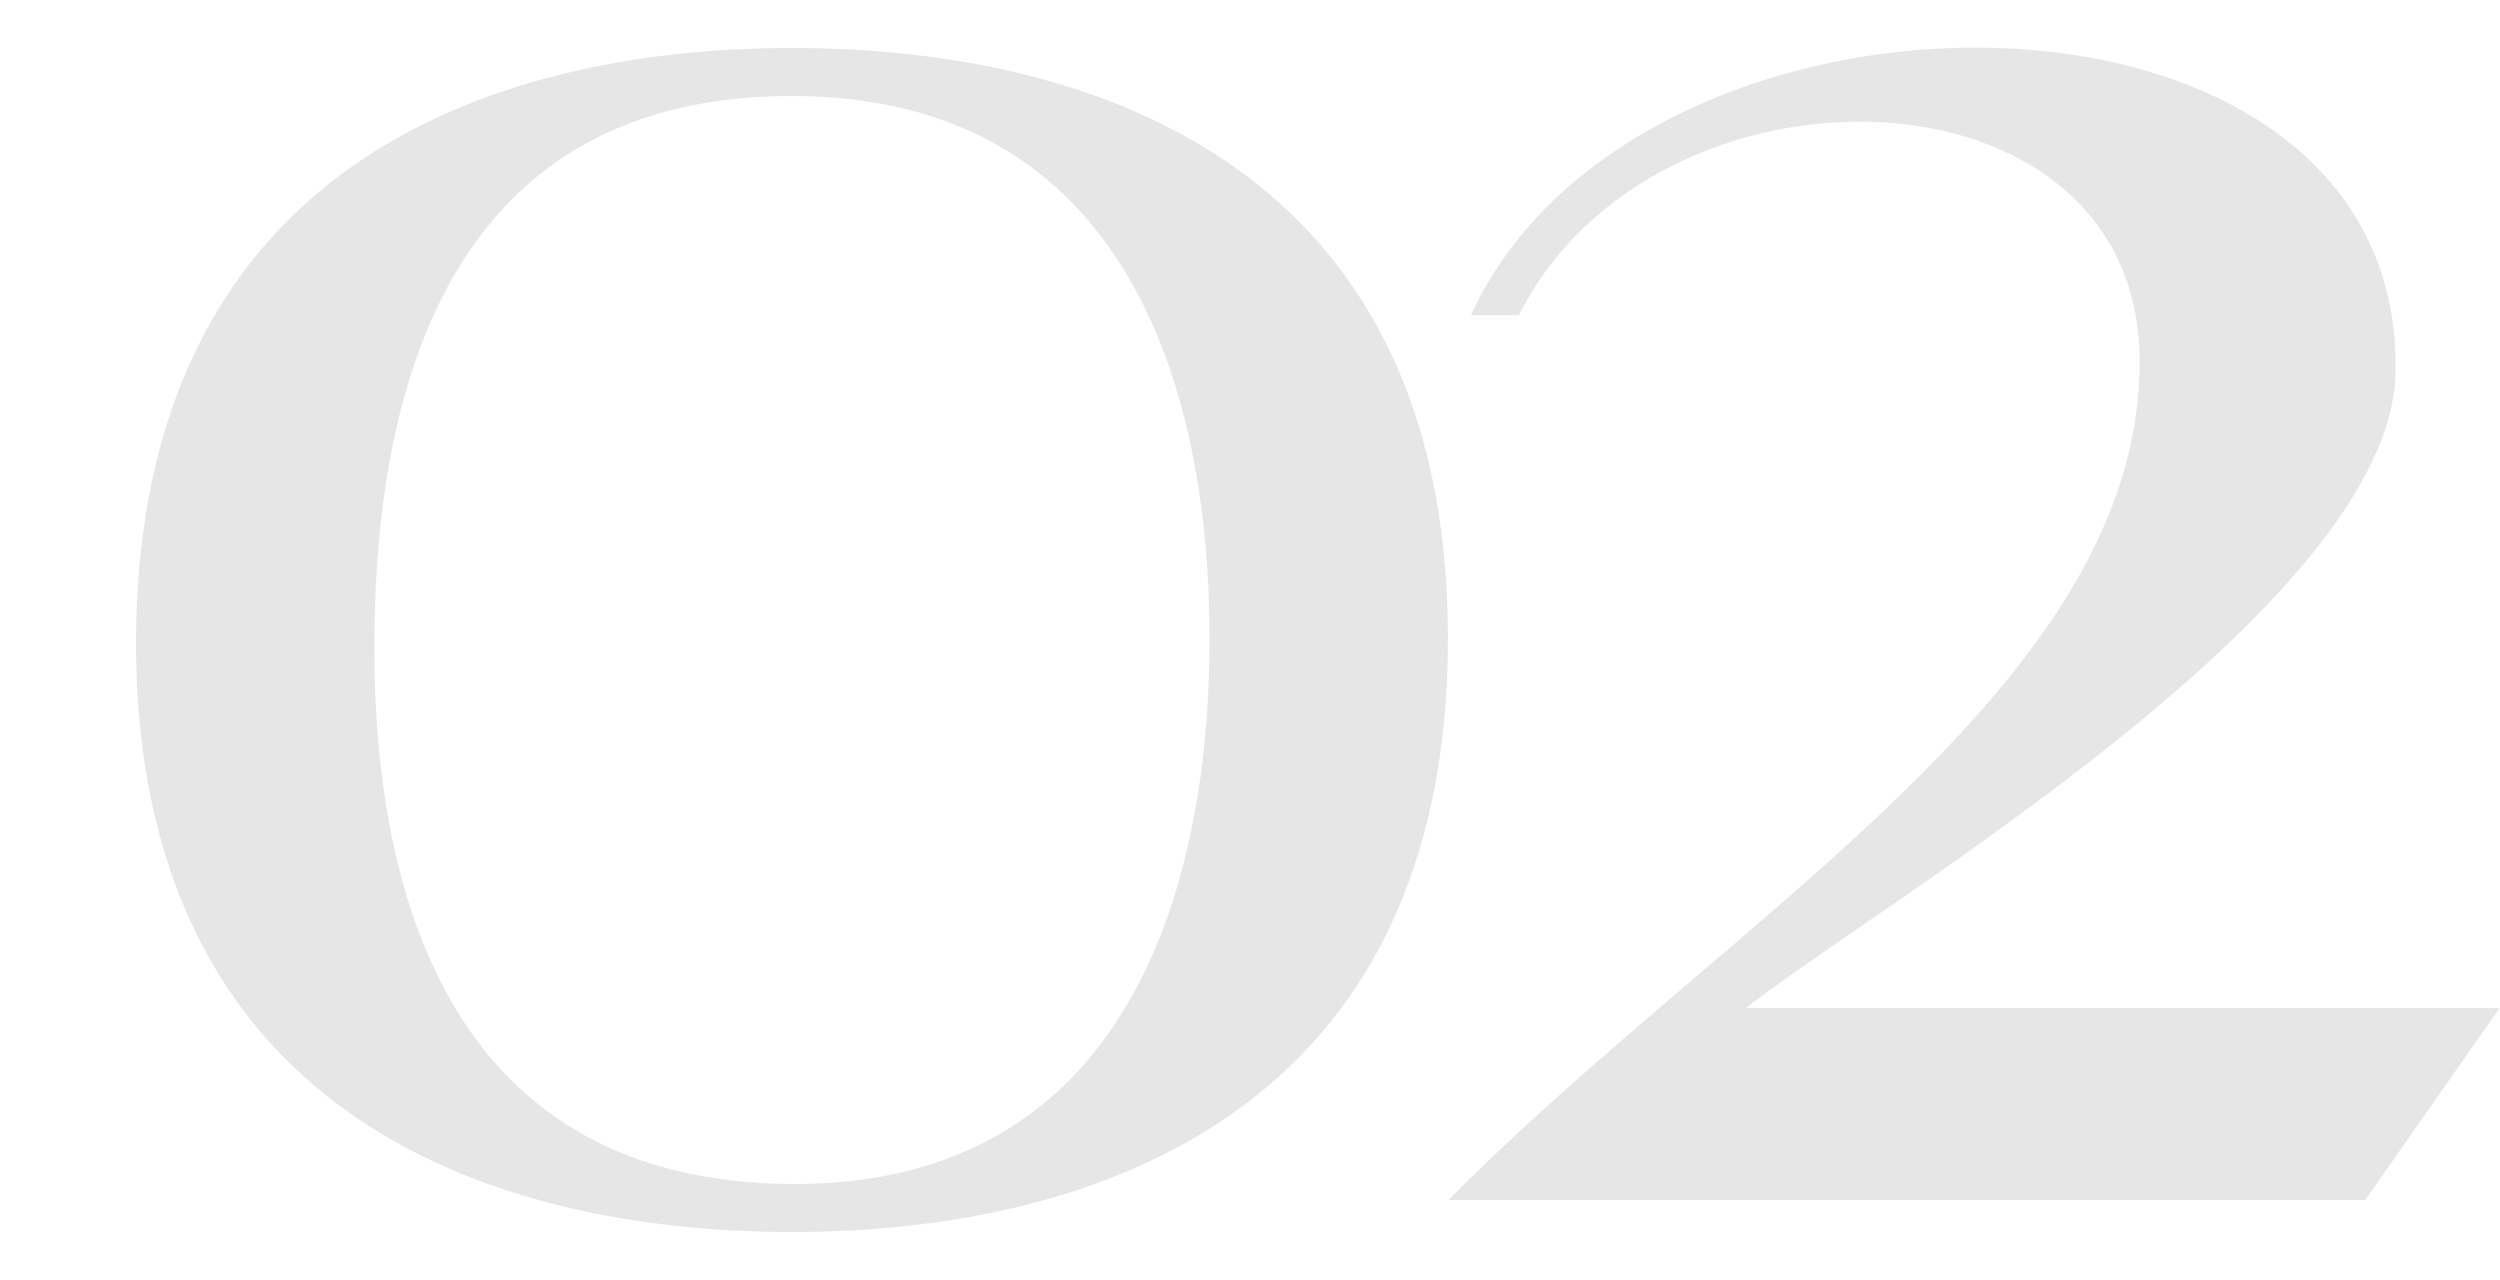 <?xml version="1.0" encoding="UTF-8"?> <svg xmlns="http://www.w3.org/2000/svg" width="125" height="64" viewBox="0 0 125 64" fill="none"> <g clip-path="url(#clip0)"> <path d="M6.797 32.08C6.797 55.44 24.157 61.6 39.597 61.6C54.957 61.6 72.397 55.44 72.397 31.92C72.397 8.56 55.037 2.4 39.597 2.4C24.237 2.4 6.877 8.56 6.797 32.08ZM18.717 32C18.797 18.56 22.957 4.8 39.597 4.8C56.237 4.8 60.477 19.28 60.477 31.92C60.477 44.64 56.237 59.28 39.597 59.2C22.957 59.12 18.637 45.44 18.717 32ZM118.262 60L124.982 50.4H87.302C93.542 45.44 119.622 30.32 119.782 18.56C120.102 -2.48 81.942 -2.56 73.542 15.76H75.942C82.742 2.24 106.902 2.8 106.982 18C107.062 34.24 86.502 45.76 72.422 60H118.262Z" fill="#E6E6E6"></path> </g> <defs> <clipPath id="clip0"> <rect width="125" height="64" fill="white"></rect> </clipPath> </defs> </svg> 